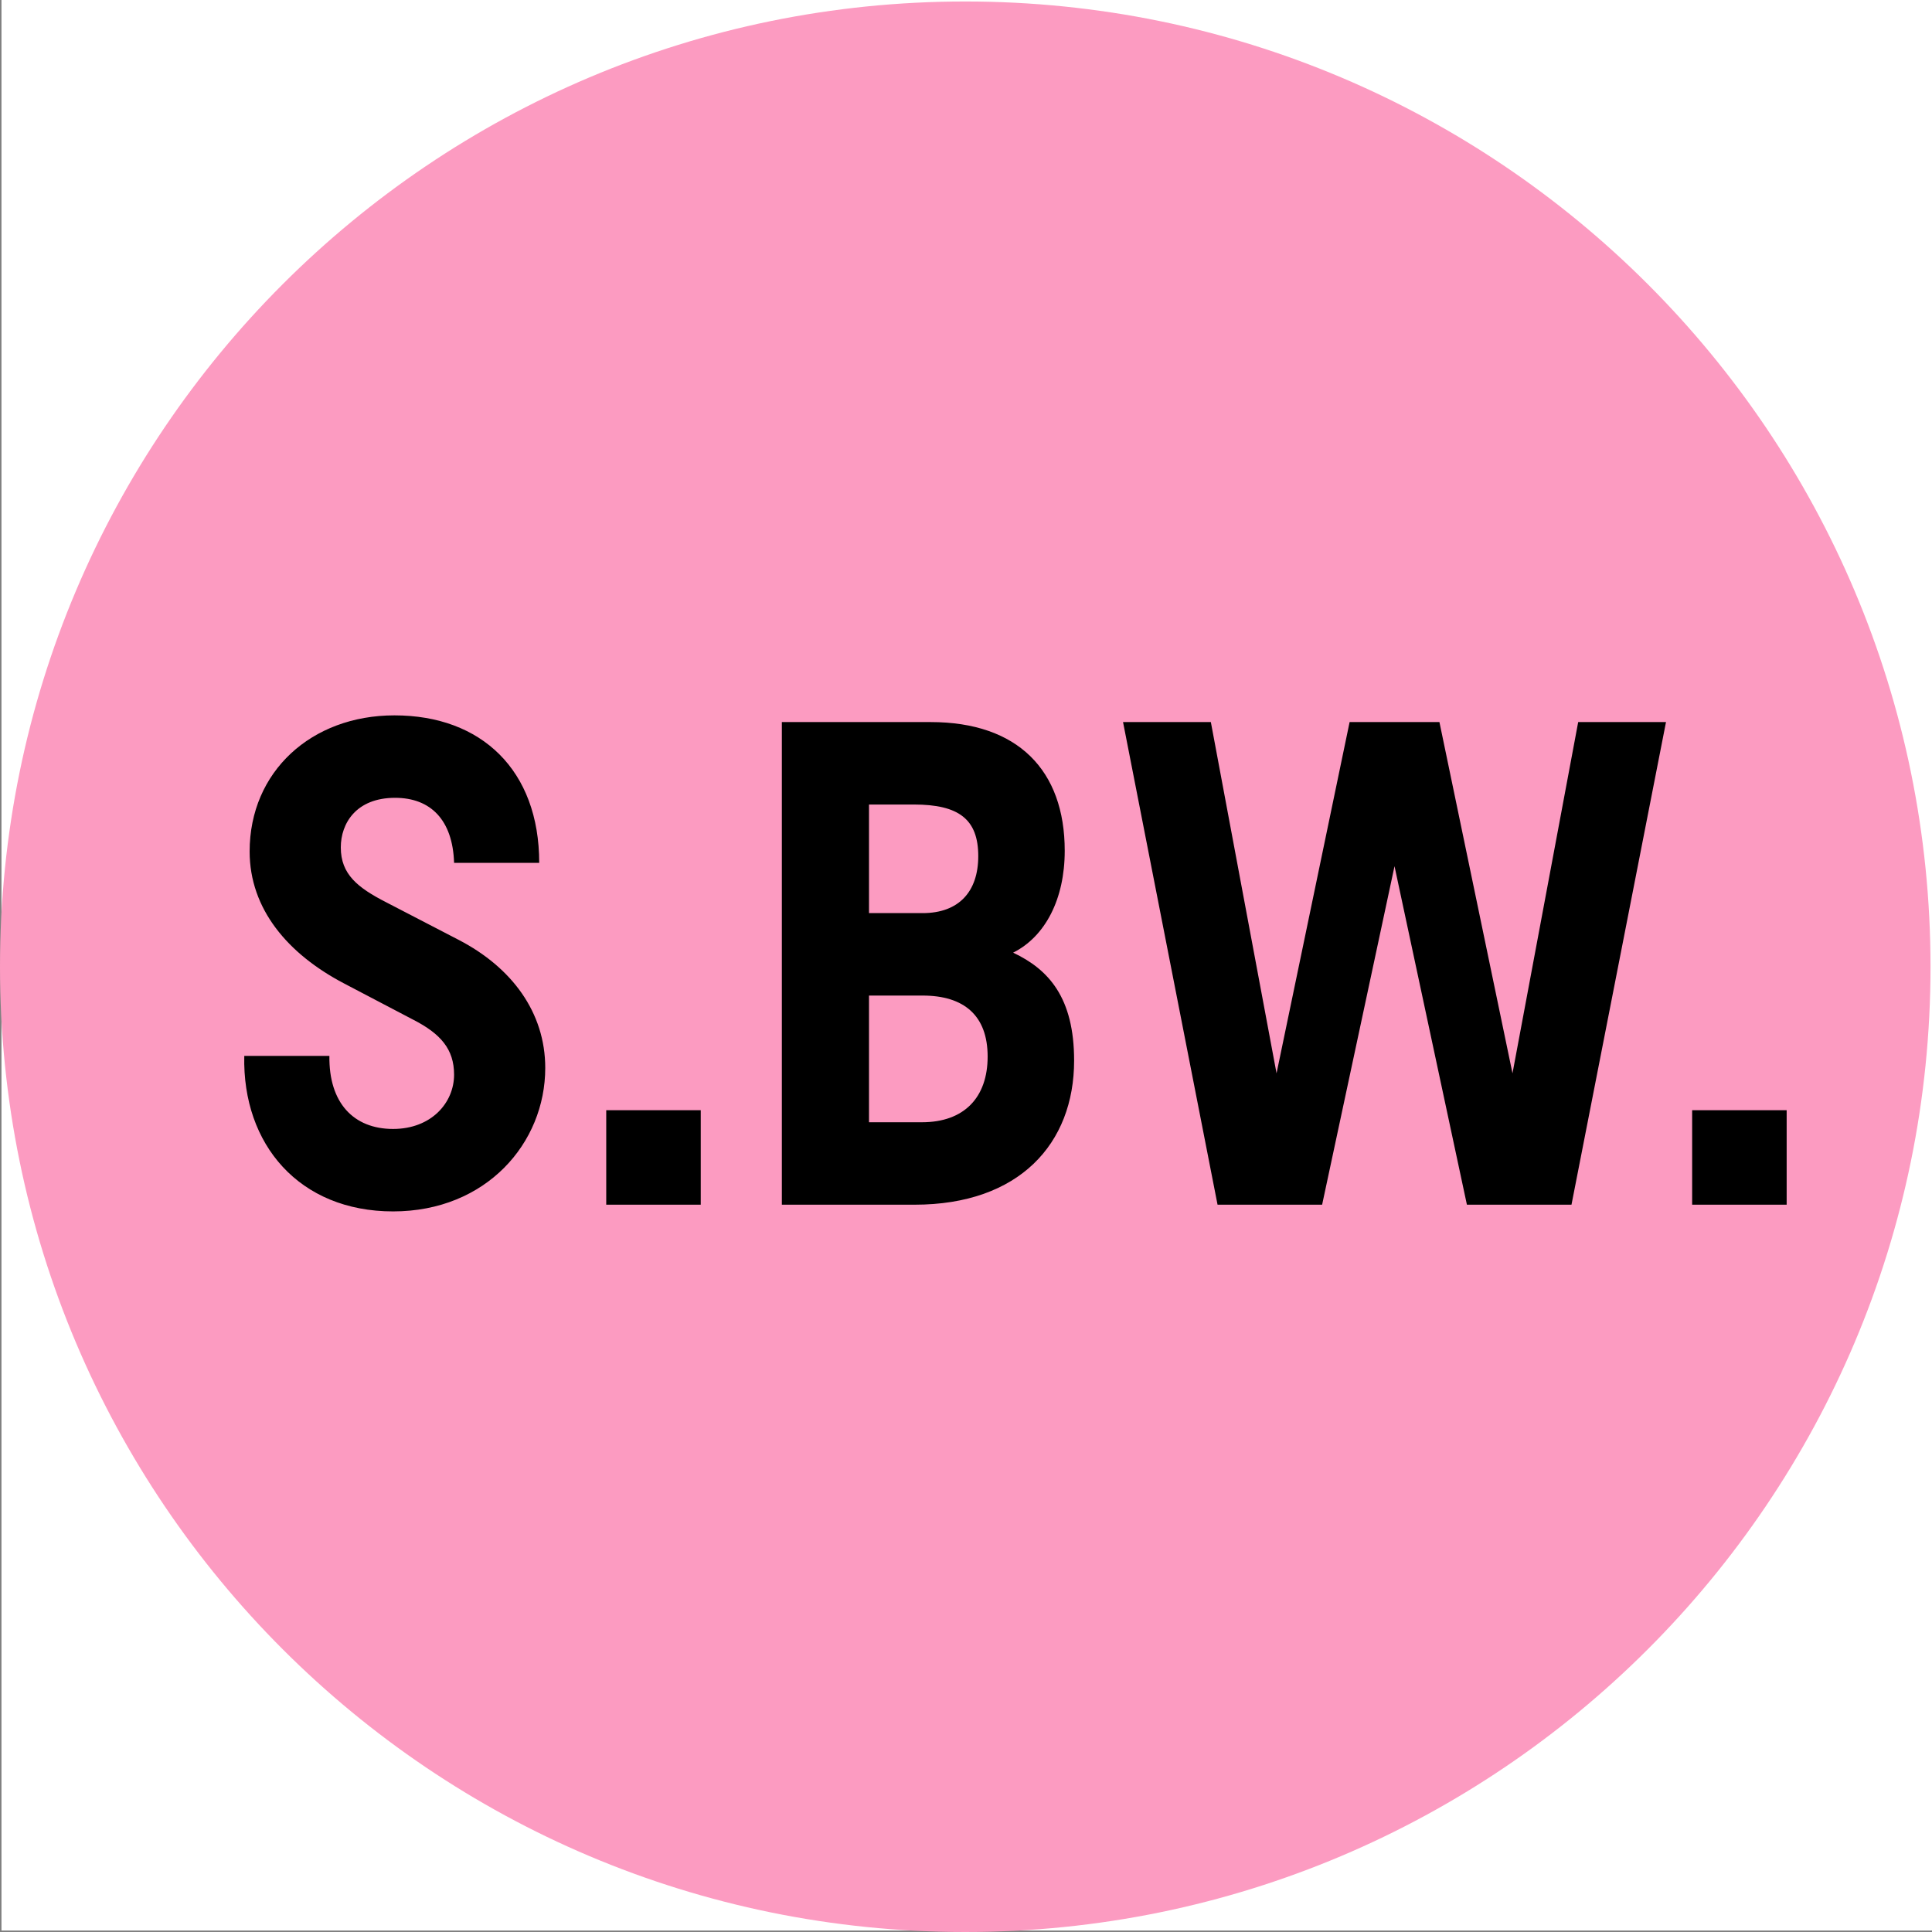 <?xml version="1.0" encoding="UTF-8"?> <svg xmlns="http://www.w3.org/2000/svg" xmlns:xlink="http://www.w3.org/1999/xlink" version="1.1" id="Ebene_1" x="0px" y="0px" viewBox="0 0 1080 1080" style="enable-background:new 0 0 1080 1080;" xml:space="preserve"><rect x="0" y="0" width="1080" height="1080" fill="#808080" stroke="none"/> <style type="text/css"> .st0{fill:#FFFFFF;} .st1{clip-path:url(#SVGID_00000009557991396310086270000001187025416253022099_);fill:#FC9BC1;} .st2{clip-path:url(#SVGID_00000070820355339509373240000000220742695682476974_);} </style> <g> <rect x="0.83" class="st0" width="1079.17" height="1079.17"></rect> <g> <defs> <rect id="SVGID_1_" y="0.83" width="1079.17" height="1079.17"></rect> </defs> <clipPath id="SVGID_00000011023686978590792420000017863501962791506091_"> <use xlink:href="#SVGID_1_" style="overflow:visible;"></use> </clipPath> <path style="clip-path:url(#SVGID_00000011023686978590792420000017863501962791506091_);fill:#FC9BC1;" d="M539.585,1080 c298.005,0,539.585-241.58,539.585-539.585S837.59,0.83,539.585,0.83S0,242.41,0,540.415S241.58,1080,539.585,1080"></path> </g> <g> <defs> <rect id="SVGID_00000011710463384344215360000005225373689856908929_" y="0.83" width="1079.17" height="1079.17"></rect> </defs> <clipPath id="SVGID_00000115478824378663323740000000512930203653398669_"> <use xlink:href="#SVGID_00000011710463384344215360000005225373689856908929_" style="overflow:visible;"></use> </clipPath> <path style="clip-path:url(#SVGID_00000115478824378663323740000000512930203653398669_);" d="M945.92,673.435h52.834 v-52.834h-52.834V673.435z M882.216,403.643l-36.722,196.349l-40.844-196.349h-50.211l-40.844,196.349l-36.722-196.349 h-49.087l52.834,269.793h58.455l40.469-189.23l40.469,189.23h58.455l52.834-269.793H882.216z M515.376,627.346 H485.774v-70.82h29.977c23.232,0,36.347,11.241,36.347,34.099S538.983,627.346,515.376,627.346 M510.88,449.732 c25.106,0,35.972,8.244,35.972,28.853c0,19.86-10.867,31.851-31.101,31.851h-29.977v-60.703H510.88z M566.337,532.543c17.986-8.993,28.853-29.977,28.853-56.956c0-44.965-26.23-71.945-74.942-71.945h-83.186v269.793 h74.193c58.455,0,89.181-34.099,89.181-80.563C600.436,557.649,586.197,541.911,566.337,532.543 M338.888,673.435 h52.834v-52.834h-52.834V673.435z M219.736,677.182c52.085,0,85.06-38.221,85.06-80.188 c0-31.101-18.736-56.207-48.338-71.57l-40.469-20.984c-16.113-8.244-25.48-15.738-25.48-30.726 c0-13.49,8.618-27.729,30.352-27.729c19.86,0,32.225,12.366,32.975,36.347h47.588 c0-51.71-32.225-82.437-80.938-82.437c-46.464,0-80.938,31.476-80.938,76.067 c0,32.225,21.359,57.331,52.834,73.818l38.595,20.234c15.363,7.869,22.857,16.487,22.857,30.726 c0,15.738-12.74,30.352-34.099,30.352c-22.108,0-35.972-14.614-35.598-40.844h-47.588 C135.425,639.711,167.276,677.182,219.736,677.182"></path> </g> </g> </svg> 